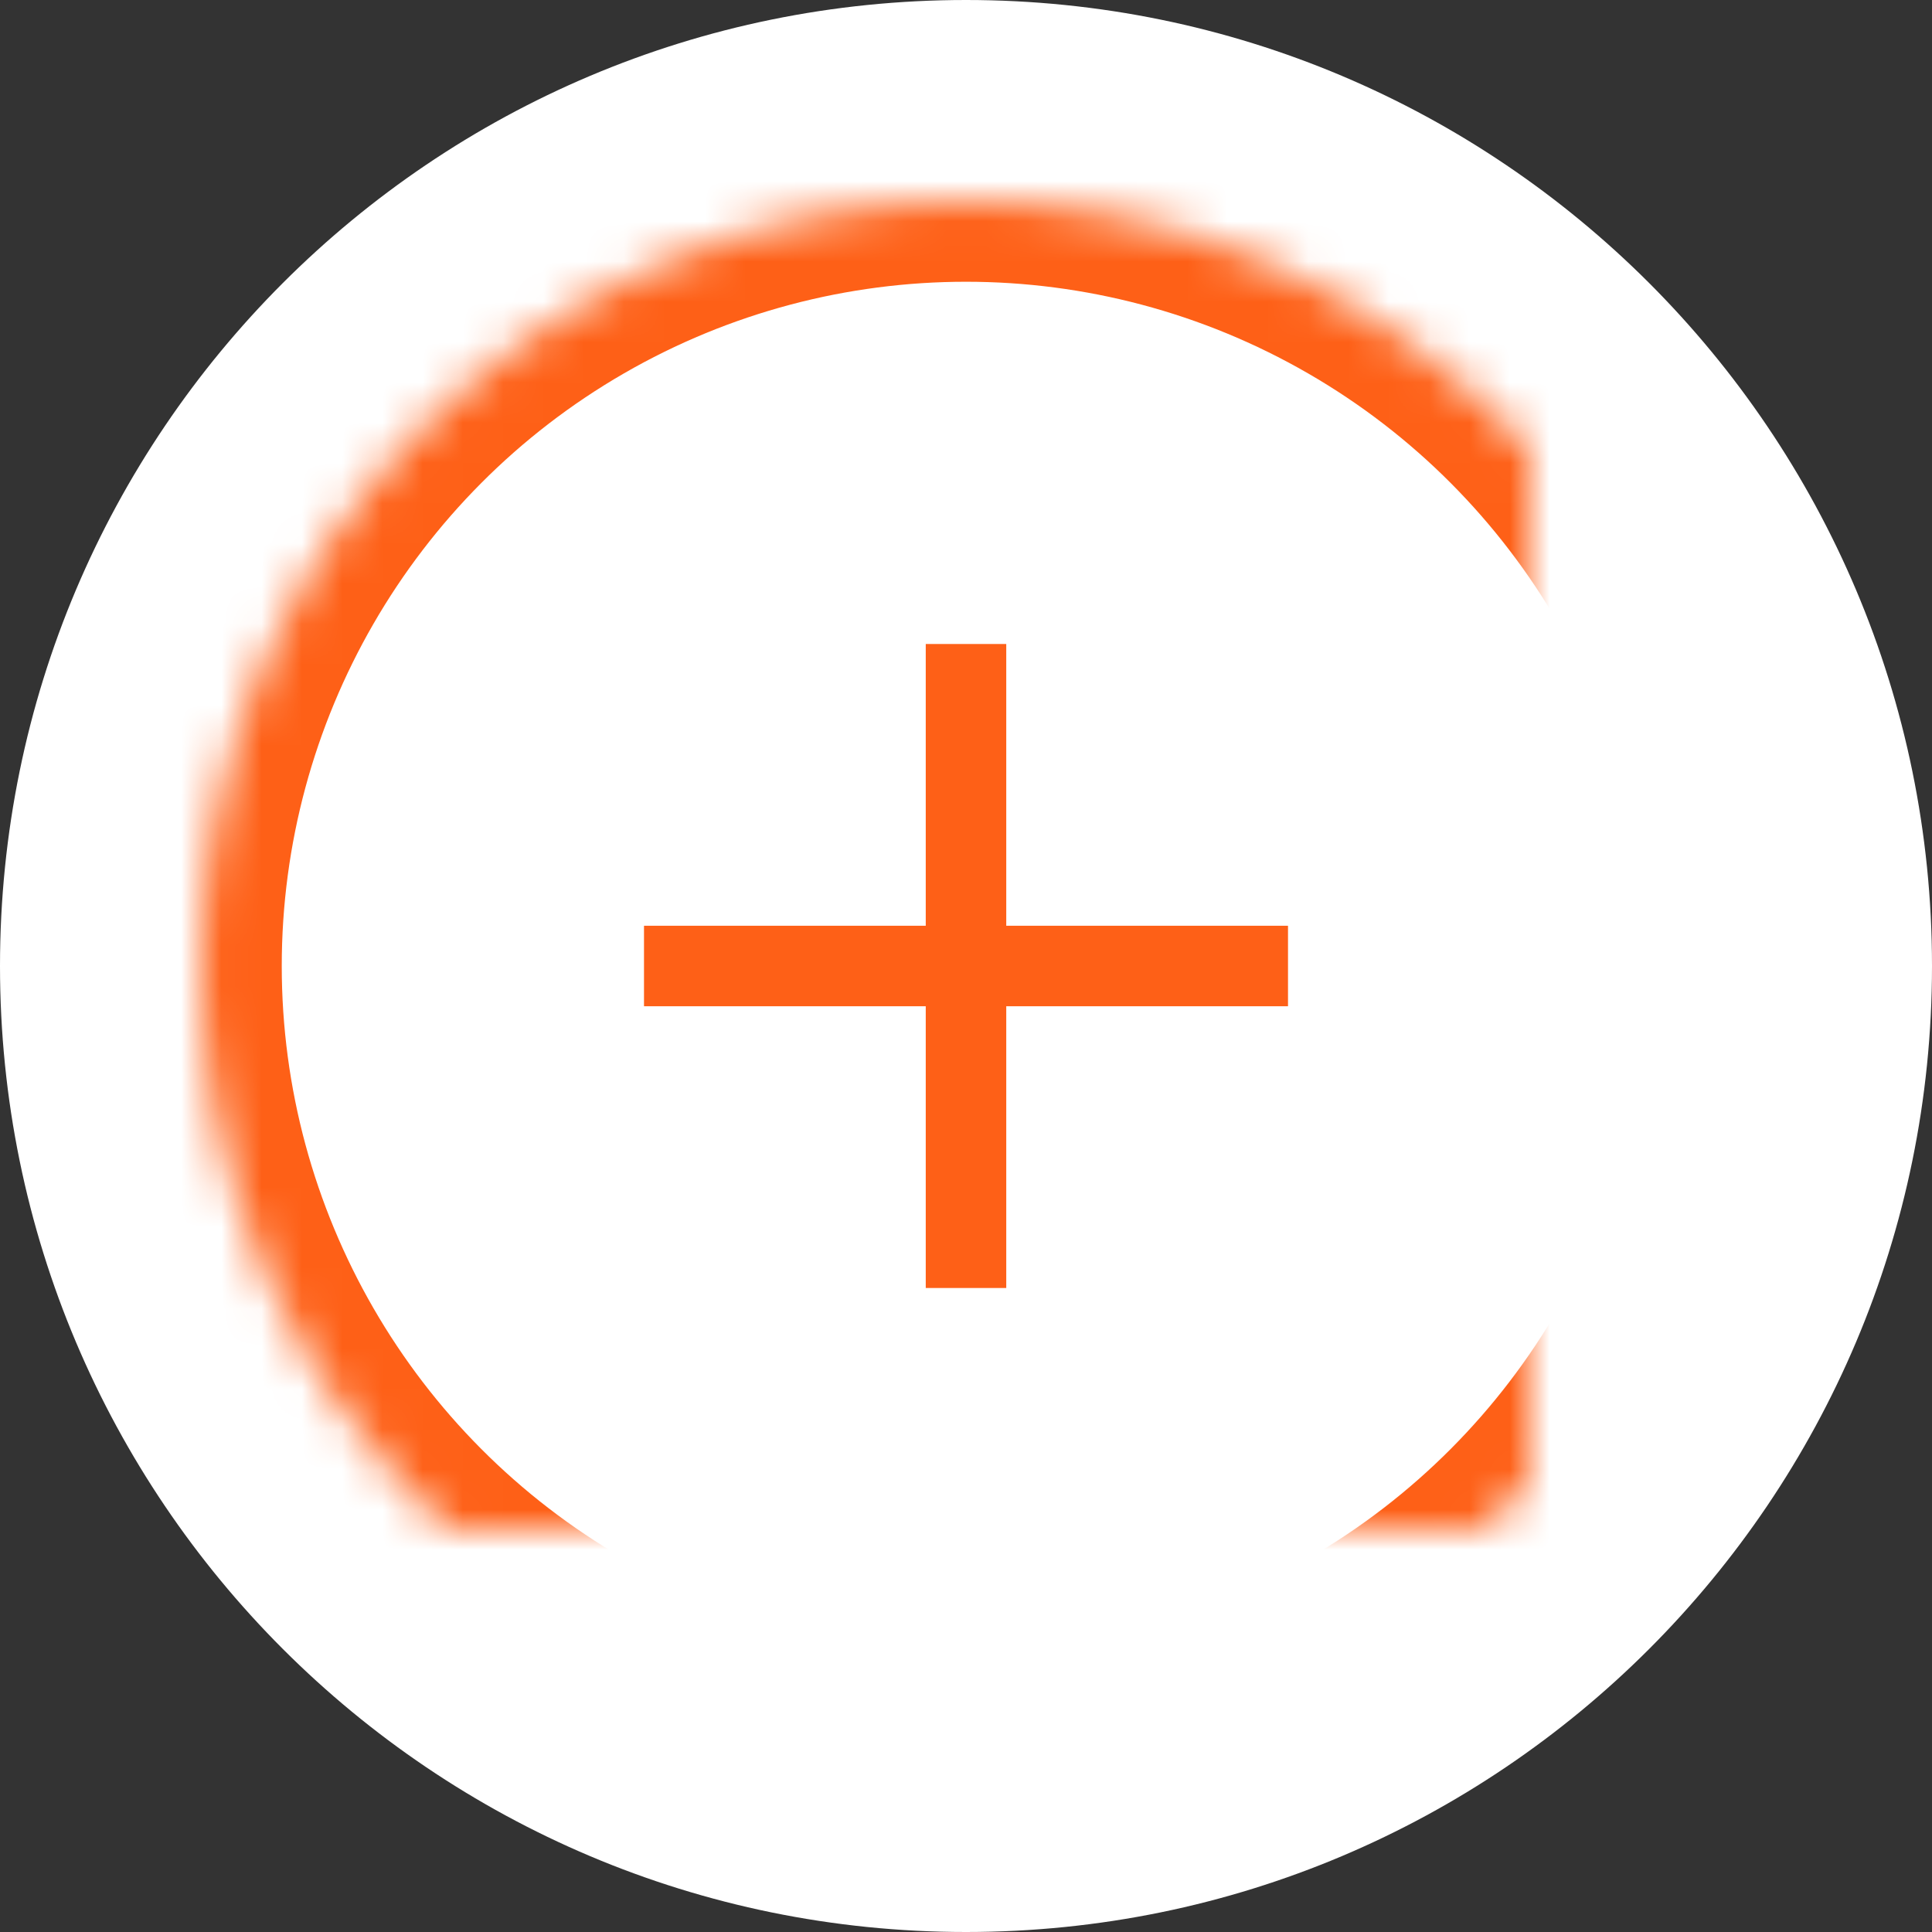 <?xml version="1.0" encoding="UTF-8"?>
<svg width="48px" height="48px" viewBox="0 0 48 48" version="1.1" xmlns="http://www.w3.org/2000/svg" xmlns:xlink="http://www.w3.org/1999/xlink">
    <rect x="0" y="0" width="48" height="48" fill="#333333" stroke="none"/>
    <title>icone/hotpoint</title>
    <defs>
        <circle id="path-1" cx="24" cy="24" r="19"></circle>
        <mask id="mask-2" maskContentUnits="userSpaceOnUse" maskUnits="objectBoundingBox" x="0" y="0" width="38" height="38" fill="white">
            <use xlink:href="#path-1"></use>
        </mask>
    </defs>
    <g id="icone/hotpoint" stroke="none" stroke-width="1" fill="none" fill-rule="evenodd">
        <path d="M24,48 C37.255,48 48,37.255 48,24 C48,10.745 37.255,0 24,0 C10.745,0 0,10.745 0,24 C0,37.255 10.745,48 24,48 Z" id="Oval" fill="#FFFFFF"></path>
        <use id="Oval-Copy" stroke="#FE6017" mask="url(#mask-2)" stroke-width="4" fill="#FFFFFF" stroke-dasharray="0,0" xlink:href="#path-1"></use>
        <rect id="Rectangle" fill="#FE6017" x="23" y="16" width="2" height="16"></rect>
        <rect id="Rectangle-Copy" fill="#FE6017" transform="translate(24, 24) rotate(-270) translate(-24, -24) " x="23" y="16" width="2" height="16"></rect>
    </g>
</svg>